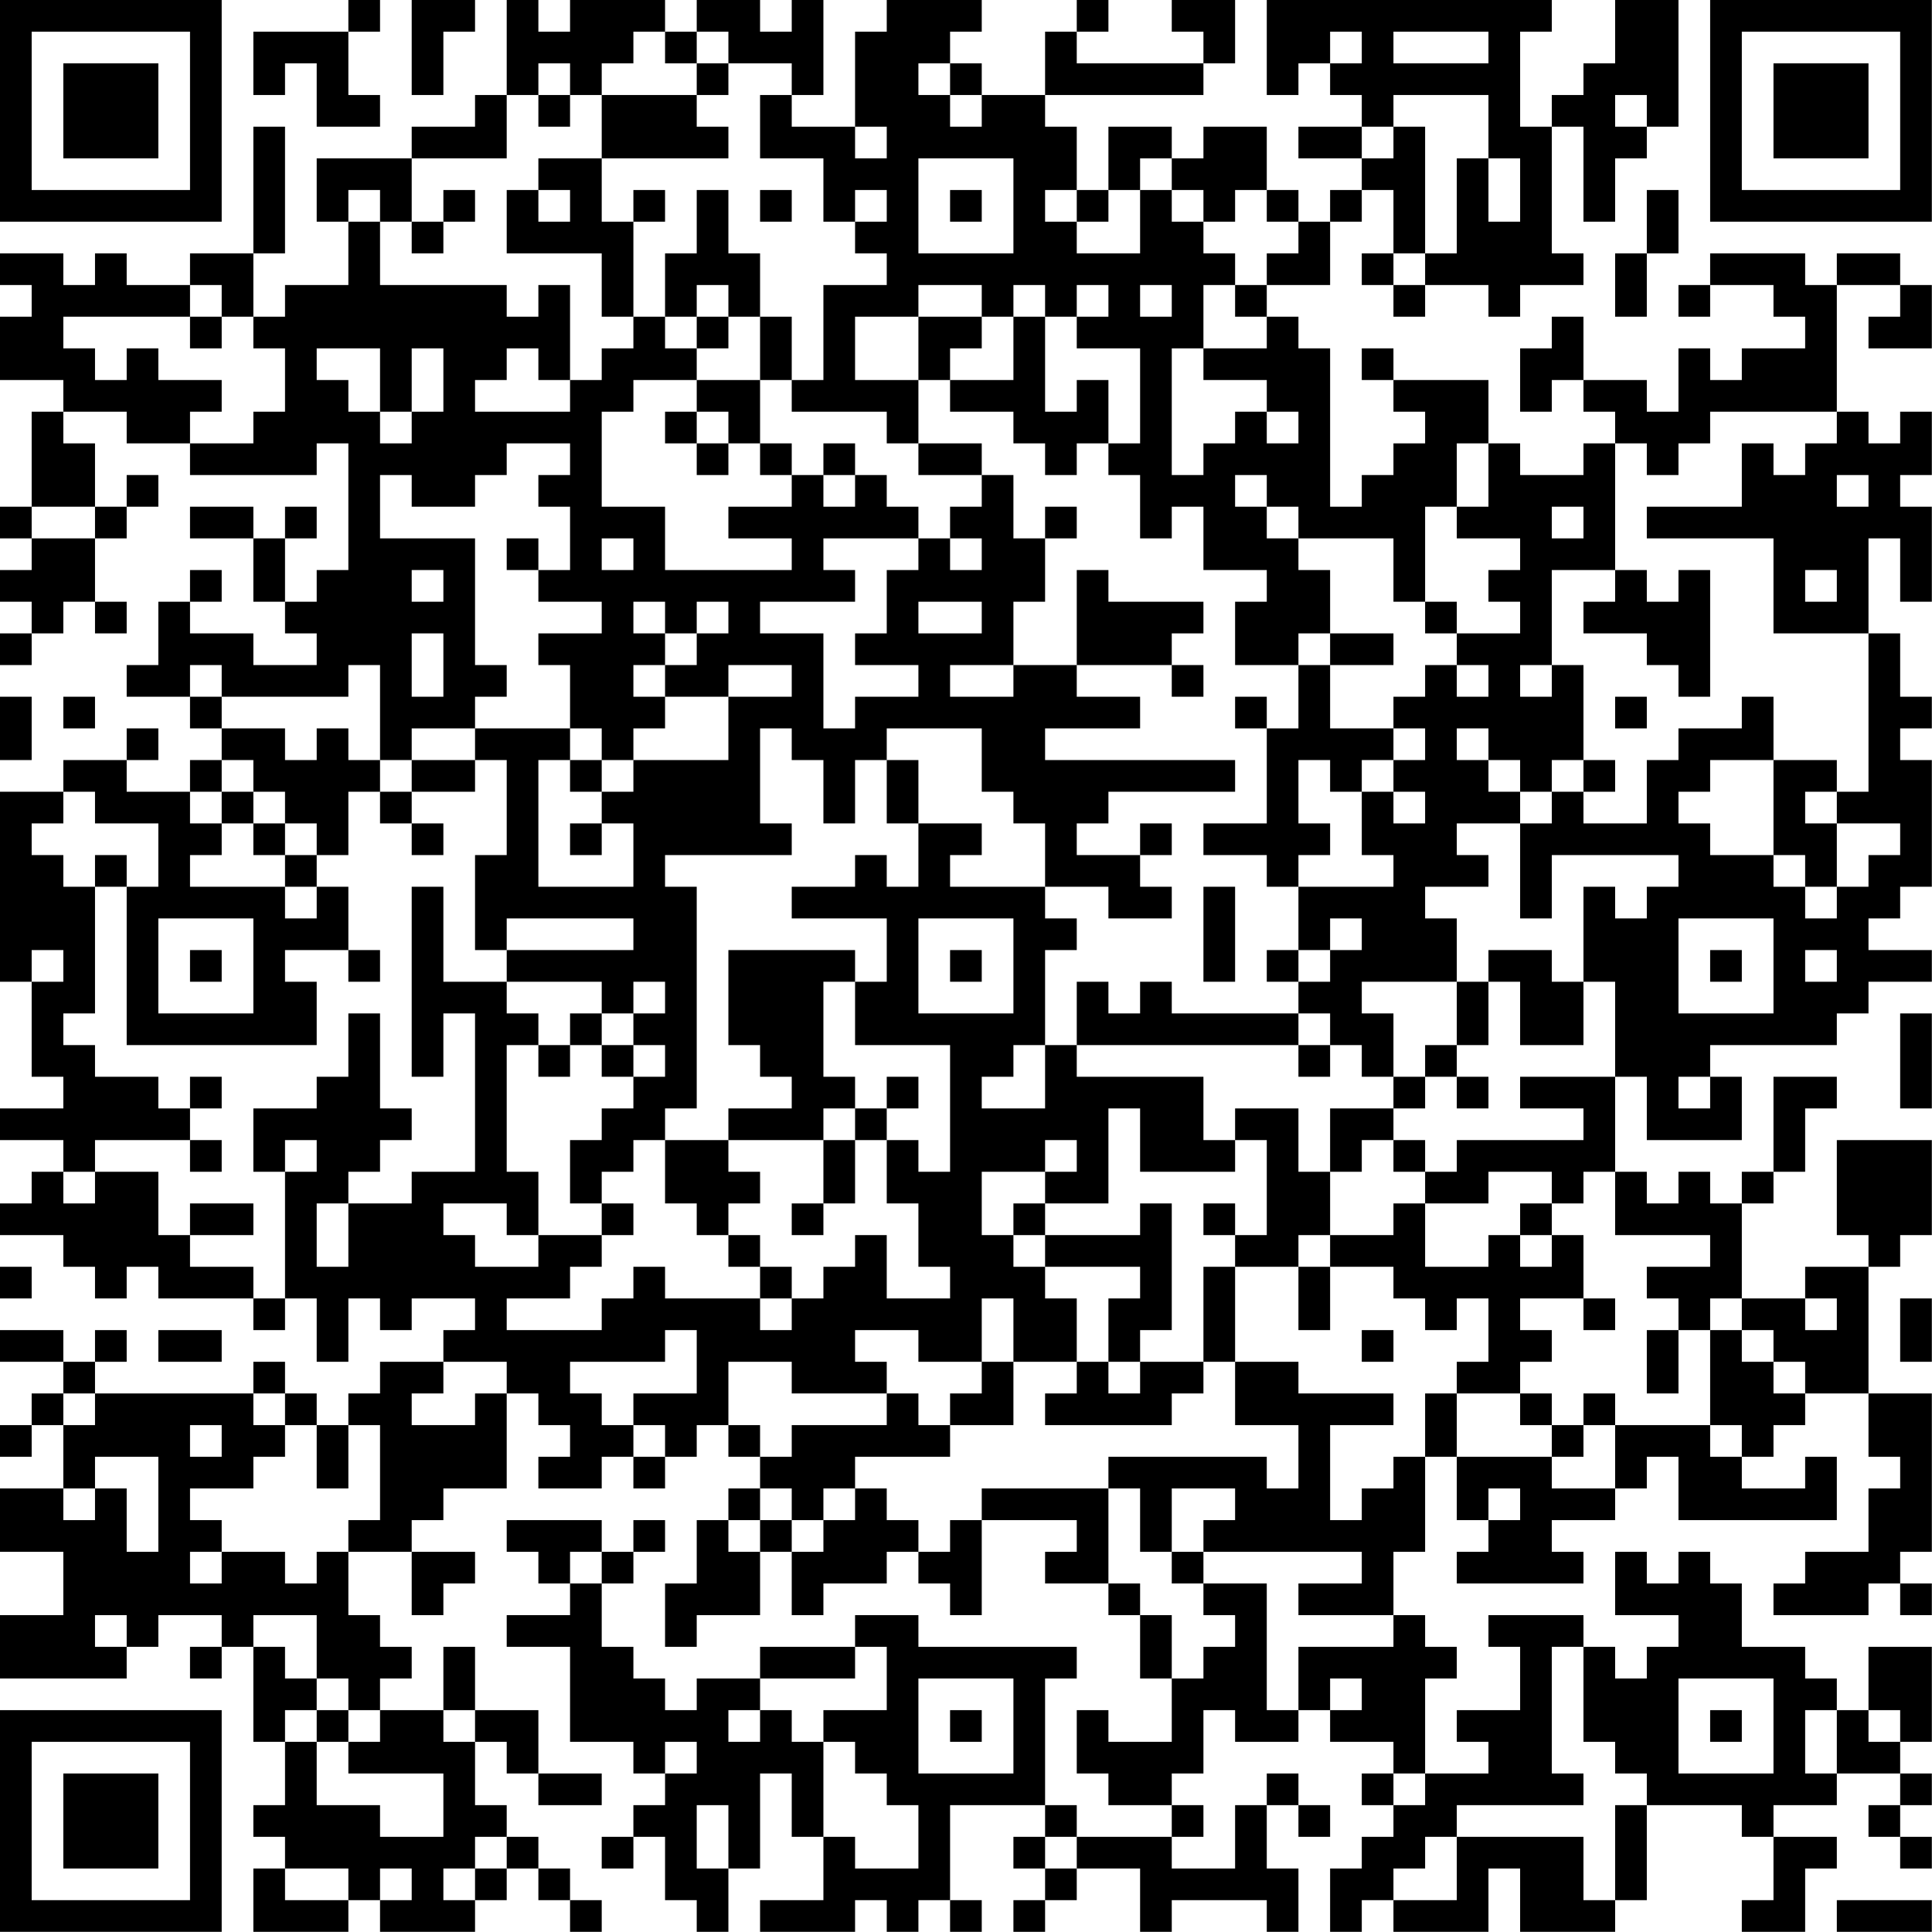 <?xml version="1.0" encoding="UTF-8"?>
<svg xmlns="http://www.w3.org/2000/svg" version="1.1" width="250" height="250" viewBox="0 0 250 250"><rect x="0" y="0" width="250" height="250" fill="#ffffff"/><g transform="scale(4.098)"><g transform="translate(0,0)"><path fill-rule="evenodd" d="M11 0L11 1L8 1L8 3L9 3L9 2L10 2L10 4L12 4L12 3L11 3L11 1L12 1L12 0ZM13 0L13 3L14 3L14 1L15 1L15 0ZM16 0L16 3L15 3L15 4L13 4L13 5L10 5L10 7L11 7L11 9L9 9L9 10L8 10L8 8L9 8L9 4L8 4L8 8L6 8L6 9L4 9L4 8L3 8L3 9L2 9L2 8L0 8L0 9L1 9L1 10L0 10L0 12L2 12L2 13L1 13L1 16L0 16L0 17L1 17L1 18L0 18L0 19L1 19L1 20L0 20L0 21L1 21L1 20L2 20L2 19L3 19L3 20L4 20L4 19L3 19L3 17L4 17L4 16L5 16L5 15L4 15L4 16L3 16L3 14L2 14L2 13L4 13L4 14L6 14L6 15L10 15L10 14L11 14L11 18L10 18L10 19L9 19L9 17L10 17L10 16L9 16L9 17L8 17L8 16L6 16L6 17L8 17L8 19L9 19L9 20L10 20L10 21L8 21L8 20L6 20L6 19L7 19L7 18L6 18L6 19L5 19L5 21L4 21L4 22L6 22L6 23L7 23L7 24L6 24L6 25L4 25L4 24L5 24L5 23L4 23L4 24L2 24L2 25L0 25L0 31L1 31L1 34L2 34L2 35L0 35L0 36L2 36L2 37L1 37L1 38L0 38L0 39L2 39L2 40L3 40L3 41L4 41L4 40L5 40L5 41L8 41L8 42L9 42L9 41L10 41L10 43L11 43L11 41L12 41L12 42L13 42L13 41L15 41L15 42L14 42L14 43L12 43L12 44L11 44L11 45L10 45L10 44L9 44L9 43L8 43L8 44L3 44L3 43L4 43L4 42L3 42L3 43L2 43L2 42L0 42L0 43L2 43L2 44L1 44L1 45L0 45L0 46L1 46L1 45L2 45L2 47L0 47L0 49L2 49L2 51L0 51L0 53L4 53L4 52L5 52L5 51L7 51L7 52L6 52L6 53L7 53L7 52L8 52L8 55L9 55L9 57L8 57L8 58L9 58L9 59L8 59L8 61L11 61L11 60L12 60L12 61L15 61L15 60L16 60L16 59L17 59L17 60L18 60L18 61L19 61L19 60L18 60L18 59L17 59L17 58L16 58L16 57L15 57L15 55L16 55L16 56L17 56L17 57L19 57L19 56L17 56L17 54L15 54L15 52L14 52L14 54L12 54L12 53L13 53L13 52L12 52L12 51L11 51L11 49L13 49L13 51L14 51L14 50L15 50L15 49L13 49L13 48L14 48L14 47L16 47L16 44L17 44L17 45L18 45L18 46L17 46L17 47L19 47L19 46L20 46L20 47L21 47L21 46L22 46L22 45L23 45L23 46L24 46L24 47L23 47L23 48L22 48L22 50L21 50L21 52L22 52L22 51L24 51L24 49L25 49L25 51L26 51L26 50L28 50L28 49L29 49L29 50L30 50L30 51L31 51L31 48L34 48L34 49L33 49L33 50L35 50L35 51L36 51L36 53L37 53L37 55L35 55L35 54L34 54L34 56L35 56L35 57L37 57L37 58L34 58L34 57L33 57L33 53L34 53L34 52L29 52L29 51L27 51L27 52L24 52L24 53L22 53L22 54L21 54L21 53L20 53L20 52L19 52L19 50L20 50L20 49L21 49L21 48L20 48L20 49L19 49L19 48L16 48L16 49L17 49L17 50L18 50L18 51L16 51L16 52L18 52L18 55L20 55L20 56L21 56L21 57L20 57L20 58L19 58L19 59L20 59L20 58L21 58L21 60L22 60L22 61L23 61L23 59L24 59L24 56L25 56L25 58L26 58L26 60L24 60L24 61L27 61L27 60L28 60L28 61L29 61L29 60L30 60L30 61L31 61L31 60L30 60L30 57L33 57L33 58L32 58L32 59L33 59L33 60L32 60L32 61L33 61L33 60L34 60L34 59L36 59L36 61L37 61L37 60L40 60L40 61L41 61L41 59L40 59L40 57L41 57L41 58L42 58L42 57L41 57L41 56L40 56L40 57L39 57L39 59L37 59L37 58L38 58L38 57L37 57L37 56L38 56L38 54L39 54L39 55L41 55L41 54L42 54L42 55L44 55L44 56L43 56L43 57L44 57L44 58L43 58L43 59L42 59L42 61L43 61L43 60L44 60L44 61L47 61L47 59L48 59L48 61L51 61L51 60L52 60L52 57L55 57L55 58L56 58L56 60L55 60L55 61L57 61L57 59L58 59L58 58L56 58L56 57L58 57L58 56L60 56L60 57L59 57L59 58L60 58L60 59L61 59L61 58L60 58L60 57L61 57L61 56L60 56L60 55L61 55L61 52L59 52L59 54L58 54L58 53L57 53L57 52L55 52L55 50L54 50L54 49L53 49L53 50L52 50L52 49L51 49L51 51L53 51L53 52L52 52L52 53L51 53L51 52L50 52L50 51L47 51L47 52L48 52L48 54L46 54L46 55L47 55L47 56L45 56L45 53L46 53L46 52L45 52L45 51L44 51L44 49L45 49L45 46L46 46L46 48L47 48L47 49L46 49L46 50L50 50L50 49L49 49L49 48L51 48L51 47L52 47L52 46L53 46L53 48L58 48L58 46L57 46L57 47L55 47L55 46L56 46L56 45L57 45L57 44L59 44L59 46L60 46L60 47L59 47L59 49L57 49L57 50L56 50L56 51L59 51L59 50L60 50L60 51L61 51L61 50L60 50L60 49L61 49L61 44L59 44L59 40L60 40L60 39L61 39L61 36L58 36L58 39L59 39L59 40L57 40L57 41L55 41L55 38L56 38L56 37L57 37L57 35L58 35L58 34L56 34L56 37L55 37L55 38L54 38L54 37L53 37L53 38L52 38L52 37L51 37L51 34L52 34L52 36L55 36L55 34L54 34L54 33L58 33L58 32L59 32L59 31L61 31L61 30L59 30L59 29L60 29L60 28L61 28L61 24L60 24L60 23L61 23L61 22L60 22L60 20L59 20L59 17L60 17L60 19L61 19L61 16L60 16L60 15L61 15L61 13L60 13L60 14L59 14L59 13L58 13L58 9L60 9L60 10L59 10L59 11L61 11L61 9L60 9L60 8L58 8L58 9L57 9L57 8L54 8L54 9L53 9L53 10L54 10L54 9L56 9L56 10L57 10L57 11L55 11L55 12L54 12L54 11L53 11L53 13L52 13L52 12L50 12L50 10L49 10L49 11L48 11L48 13L49 13L49 12L50 12L50 13L51 13L51 14L50 14L50 15L48 15L48 14L47 14L47 12L44 12L44 11L43 11L43 12L44 12L44 13L45 13L45 14L44 14L44 15L43 15L43 16L42 16L42 11L41 11L41 10L40 10L40 9L42 9L42 7L43 7L43 6L44 6L44 8L43 8L43 9L44 9L44 10L45 10L45 9L47 9L47 10L48 10L48 9L50 9L50 8L49 8L49 4L50 4L50 7L51 7L51 5L52 5L52 4L53 4L53 0L51 0L51 2L50 2L50 3L49 3L49 4L48 4L48 1L49 1L49 0L40 0L40 3L41 3L41 2L42 2L42 3L43 3L43 4L41 4L41 5L43 5L43 6L42 6L42 7L41 7L41 6L40 6L40 4L38 4L38 5L37 5L37 4L35 4L35 6L34 6L34 4L33 4L33 3L38 3L38 2L39 2L39 0L37 0L37 1L38 1L38 2L34 2L34 1L35 1L35 0L34 0L34 1L33 1L33 3L31 3L31 2L30 2L30 1L31 1L31 0L28 0L28 1L27 1L27 4L25 4L25 3L26 3L26 0L25 0L25 1L24 1L24 0L22 0L22 1L21 1L21 0L18 0L18 1L17 1L17 0ZM20 1L20 2L19 2L19 3L18 3L18 2L17 2L17 3L16 3L16 5L13 5L13 7L12 7L12 6L11 6L11 7L12 7L12 9L16 9L16 10L17 10L17 9L18 9L18 12L17 12L17 11L16 11L16 12L15 12L15 13L18 13L18 12L19 12L19 11L20 11L20 10L21 10L21 11L22 11L22 12L20 12L20 13L19 13L19 16L21 16L21 18L25 18L25 17L23 17L23 16L25 16L25 15L26 15L26 16L27 16L27 15L28 15L28 16L29 16L29 17L26 17L26 18L27 18L27 19L24 19L24 20L26 20L26 23L27 23L27 22L29 22L29 21L27 21L27 20L28 20L28 18L29 18L29 17L30 17L30 18L31 18L31 17L30 17L30 16L31 16L31 15L32 15L32 17L33 17L33 19L32 19L32 21L30 21L30 22L32 22L32 21L34 21L34 22L36 22L36 23L33 23L33 24L39 24L39 25L35 25L35 26L34 26L34 27L36 27L36 28L37 28L37 29L35 29L35 28L33 28L33 26L32 26L32 25L31 25L31 23L28 23L28 24L27 24L27 26L26 26L26 24L25 24L25 23L24 23L24 26L25 26L25 27L21 27L21 28L22 28L22 35L21 35L21 36L20 36L20 37L19 37L19 38L18 38L18 36L19 36L19 35L20 35L20 34L21 34L21 33L20 33L20 32L21 32L21 31L20 31L20 32L19 32L19 31L16 31L16 30L20 30L20 29L16 29L16 30L15 30L15 27L16 27L16 24L15 24L15 23L18 23L18 24L17 24L17 28L20 28L20 26L19 26L19 25L20 25L20 24L23 24L23 22L25 22L25 21L23 21L23 22L21 22L21 21L22 21L22 20L23 20L23 19L22 19L22 20L21 20L21 19L20 19L20 20L21 20L21 21L20 21L20 22L21 22L21 23L20 23L20 24L19 24L19 23L18 23L18 21L17 21L17 20L19 20L19 19L17 19L17 18L18 18L18 16L17 16L17 15L18 15L18 14L16 14L16 15L15 15L15 16L13 16L13 15L12 15L12 17L15 17L15 21L16 21L16 22L15 22L15 23L13 23L13 24L12 24L12 21L11 21L11 22L7 22L7 21L6 21L6 22L7 22L7 23L9 23L9 24L10 24L10 23L11 23L11 24L12 24L12 25L11 25L11 27L10 27L10 26L9 26L9 25L8 25L8 24L7 24L7 25L6 25L6 26L7 26L7 27L6 27L6 28L9 28L9 29L10 29L10 28L11 28L11 30L9 30L9 31L10 31L10 33L4 33L4 28L5 28L5 26L3 26L3 25L2 25L2 26L1 26L1 27L2 27L2 28L3 28L3 32L2 32L2 33L3 33L3 34L5 34L5 35L6 35L6 36L3 36L3 37L2 37L2 38L3 38L3 37L5 37L5 39L6 39L6 40L8 40L8 41L9 41L9 37L10 37L10 36L9 36L9 37L8 37L8 35L10 35L10 34L11 34L11 32L12 32L12 35L13 35L13 36L12 36L12 37L11 37L11 38L10 38L10 40L11 40L11 38L13 38L13 37L15 37L15 32L14 32L14 34L13 34L13 28L14 28L14 31L16 31L16 32L17 32L17 33L16 33L16 37L17 37L17 39L16 39L16 38L14 38L14 39L15 39L15 40L17 40L17 39L19 39L19 40L18 40L18 41L16 41L16 42L19 42L19 41L20 41L20 40L21 40L21 41L24 41L24 42L25 42L25 41L26 41L26 40L27 40L27 39L28 39L28 41L30 41L30 40L29 40L29 38L28 38L28 36L29 36L29 37L30 37L30 33L27 33L27 31L28 31L28 29L25 29L25 28L27 28L27 27L28 27L28 28L29 28L29 26L31 26L31 27L30 27L30 28L33 28L33 29L34 29L34 30L33 30L33 33L32 33L32 34L31 34L31 35L33 35L33 33L34 33L34 34L38 34L38 36L39 36L39 37L36 37L36 35L35 35L35 38L33 38L33 37L34 37L34 36L33 36L33 37L31 37L31 39L32 39L32 40L33 40L33 41L34 41L34 43L32 43L32 41L31 41L31 43L29 43L29 42L27 42L27 43L28 43L28 44L25 44L25 43L23 43L23 45L24 45L24 46L25 46L25 45L28 45L28 44L29 44L29 45L30 45L30 46L27 46L27 47L26 47L26 48L25 48L25 47L24 47L24 48L23 48L23 49L24 49L24 48L25 48L25 49L26 49L26 48L27 48L27 47L28 47L28 48L29 48L29 49L30 49L30 48L31 48L31 47L35 47L35 50L36 50L36 51L37 51L37 53L38 53L38 52L39 52L39 51L38 51L38 50L40 50L40 54L41 54L41 52L44 52L44 51L41 51L41 50L43 50L43 49L38 49L38 48L39 48L39 47L37 47L37 49L36 49L36 47L35 47L35 46L40 46L40 47L41 47L41 45L39 45L39 43L41 43L41 44L44 44L44 45L42 45L42 48L43 48L43 47L44 47L44 46L45 46L45 44L46 44L46 46L49 46L49 47L51 47L51 45L54 45L54 46L55 46L55 45L54 45L54 42L55 42L55 43L56 43L56 44L57 44L57 43L56 43L56 42L55 42L55 41L54 41L54 42L53 42L53 41L52 41L52 40L54 40L54 39L51 39L51 37L50 37L50 38L49 38L49 37L47 37L47 38L45 38L45 37L46 37L46 36L50 36L50 35L48 35L48 34L51 34L51 31L50 31L50 28L51 28L51 29L52 29L52 28L53 28L53 27L49 27L49 29L48 29L48 26L49 26L49 25L50 25L50 26L52 26L52 24L53 24L53 23L55 23L55 22L56 22L56 24L54 24L54 25L53 25L53 26L54 26L54 27L56 27L56 28L57 28L57 29L58 29L58 28L59 28L59 27L60 27L60 26L58 26L58 25L59 25L59 20L56 20L56 17L52 17L52 16L55 16L55 14L56 14L56 15L57 15L57 14L58 14L58 13L54 13L54 14L53 14L53 15L52 15L52 14L51 14L51 18L49 18L49 21L48 21L48 22L49 22L49 21L50 21L50 24L49 24L49 25L48 25L48 24L47 24L47 23L46 23L46 24L47 24L47 25L48 25L48 26L46 26L46 27L47 27L47 28L45 28L45 29L46 29L46 31L43 31L43 32L44 32L44 34L43 34L43 33L42 33L42 32L41 32L41 31L42 31L42 30L43 30L43 29L42 29L42 30L41 30L41 28L44 28L44 27L43 27L43 25L44 25L44 26L45 26L45 25L44 25L44 24L45 24L45 23L44 23L44 22L45 22L45 21L46 21L46 22L47 22L47 21L46 21L46 20L48 20L48 19L47 19L47 18L48 18L48 17L46 17L46 16L47 16L47 14L46 14L46 16L45 16L45 19L44 19L44 17L41 17L41 16L40 16L40 15L39 15L39 16L40 16L40 17L41 17L41 18L42 18L42 20L41 20L41 21L39 21L39 19L40 19L40 18L38 18L38 16L37 16L37 17L36 17L36 15L35 15L35 14L36 14L36 11L34 11L34 10L35 10L35 9L34 9L34 10L33 10L33 9L32 9L32 10L31 10L31 9L29 9L29 10L27 10L27 12L29 12L29 14L28 14L28 13L25 13L25 12L26 12L26 9L28 9L28 8L27 8L27 7L28 7L28 6L27 6L27 7L26 7L26 5L24 5L24 3L25 3L25 2L23 2L23 1L22 1L22 2L21 2L21 1ZM42 1L42 2L43 2L43 1ZM44 1L44 2L47 2L47 1ZM22 2L22 3L19 3L19 5L17 5L17 6L16 6L16 8L19 8L19 10L20 10L20 7L21 7L21 6L20 6L20 7L19 7L19 5L23 5L23 4L22 4L22 3L23 3L23 2ZM29 2L29 3L30 3L30 4L31 4L31 3L30 3L30 2ZM17 3L17 4L18 4L18 3ZM44 3L44 4L43 4L43 5L44 5L44 4L45 4L45 8L44 8L44 9L45 9L45 8L46 8L46 5L47 5L47 7L48 7L48 5L47 5L47 3ZM51 3L51 4L52 4L52 3ZM27 4L27 5L28 5L28 4ZM29 5L29 8L32 8L32 5ZM36 5L36 6L35 6L35 7L34 7L34 6L33 6L33 7L34 7L34 8L36 8L36 6L37 6L37 7L38 7L38 8L39 8L39 9L38 9L38 11L37 11L37 15L38 15L38 14L39 14L39 13L40 13L40 14L41 14L41 13L40 13L40 12L38 12L38 11L40 11L40 10L39 10L39 9L40 9L40 8L41 8L41 7L40 7L40 6L39 6L39 7L38 7L38 6L37 6L37 5ZM14 6L14 7L13 7L13 8L14 8L14 7L15 7L15 6ZM17 6L17 7L18 7L18 6ZM22 6L22 8L21 8L21 10L22 10L22 11L23 11L23 10L24 10L24 12L22 12L22 13L21 13L21 14L22 14L22 15L23 15L23 14L24 14L24 15L25 15L25 14L24 14L24 12L25 12L25 10L24 10L24 8L23 8L23 6ZM24 6L24 7L25 7L25 6ZM30 6L30 7L31 7L31 6ZM52 6L52 8L51 8L51 10L52 10L52 8L53 8L53 6ZM6 9L6 10L2 10L2 11L3 11L3 12L4 12L4 11L5 11L5 12L7 12L7 13L6 13L6 14L8 14L8 13L9 13L9 11L8 11L8 10L7 10L7 9ZM22 9L22 10L23 10L23 9ZM36 9L36 10L37 10L37 9ZM6 10L6 11L7 11L7 10ZM29 10L29 12L30 12L30 13L32 13L32 14L33 14L33 15L34 15L34 14L35 14L35 12L34 12L34 13L33 13L33 10L32 10L32 12L30 12L30 11L31 11L31 10ZM10 11L10 12L11 12L11 13L12 13L12 14L13 14L13 13L14 13L14 11L13 11L13 13L12 13L12 11ZM22 13L22 14L23 14L23 13ZM26 14L26 15L27 15L27 14ZM29 14L29 15L31 15L31 14ZM58 15L58 16L59 16L59 15ZM1 16L1 17L3 17L3 16ZM33 16L33 17L34 17L34 16ZM49 16L49 17L50 17L50 16ZM16 17L16 18L17 18L17 17ZM19 17L19 18L20 18L20 17ZM13 18L13 19L14 19L14 18ZM34 18L34 21L37 21L37 22L38 22L38 21L37 21L37 20L38 20L38 19L35 19L35 18ZM51 18L51 19L50 19L50 20L52 20L52 21L53 21L53 22L54 22L54 18L53 18L53 19L52 19L52 18ZM57 18L57 19L58 19L58 18ZM29 19L29 20L31 20L31 19ZM45 19L45 20L46 20L46 19ZM13 20L13 22L14 22L14 20ZM42 20L42 21L41 21L41 23L40 23L40 22L39 22L39 23L40 23L40 26L38 26L38 27L40 27L40 28L41 28L41 27L42 27L42 26L41 26L41 24L42 24L42 25L43 25L43 24L44 24L44 23L42 23L42 21L44 21L44 20ZM0 22L0 24L1 24L1 22ZM2 22L2 23L3 23L3 22ZM51 22L51 23L52 23L52 22ZM13 24L13 25L12 25L12 26L13 26L13 27L14 27L14 26L13 26L13 25L15 25L15 24ZM18 24L18 25L19 25L19 24ZM28 24L28 26L29 26L29 24ZM50 24L50 25L51 25L51 24ZM56 24L56 27L57 27L57 28L58 28L58 26L57 26L57 25L58 25L58 24ZM7 25L7 26L8 26L8 27L9 27L9 28L10 28L10 27L9 27L9 26L8 26L8 25ZM18 26L18 27L19 27L19 26ZM36 26L36 27L37 27L37 26ZM3 27L3 28L4 28L4 27ZM38 28L38 31L39 31L39 28ZM5 29L5 32L8 32L8 29ZM29 29L29 32L32 32L32 29ZM53 29L53 32L56 32L56 29ZM1 30L1 31L2 31L2 30ZM6 30L6 31L7 31L7 30ZM11 30L11 31L12 31L12 30ZM23 30L23 33L24 33L24 34L25 34L25 35L23 35L23 36L21 36L21 38L22 38L22 39L23 39L23 40L24 40L24 41L25 41L25 40L24 40L24 39L23 39L23 38L24 38L24 37L23 37L23 36L26 36L26 38L25 38L25 39L26 39L26 38L27 38L27 36L28 36L28 35L29 35L29 34L28 34L28 35L27 35L27 34L26 34L26 31L27 31L27 30ZM30 30L30 31L31 31L31 30ZM40 30L40 31L41 31L41 30ZM47 30L47 31L46 31L46 33L45 33L45 34L44 34L44 35L42 35L42 37L41 37L41 35L39 35L39 36L40 36L40 39L39 39L39 38L38 38L38 39L39 39L39 40L38 40L38 43L36 43L36 42L37 42L37 38L36 38L36 39L33 39L33 38L32 38L32 39L33 39L33 40L36 40L36 41L35 41L35 43L34 43L34 44L33 44L33 45L37 45L37 44L38 44L38 43L39 43L39 40L41 40L41 42L42 42L42 40L44 40L44 41L45 41L45 42L46 42L46 41L47 41L47 43L46 43L46 44L48 44L48 45L49 45L49 46L50 46L50 45L51 45L51 44L50 44L50 45L49 45L49 44L48 44L48 43L49 43L49 42L48 42L48 41L50 41L50 42L51 42L51 41L50 41L50 39L49 39L49 38L48 38L48 39L47 39L47 40L45 40L45 38L44 38L44 39L42 39L42 37L43 37L43 36L44 36L44 37L45 37L45 36L44 36L44 35L45 35L45 34L46 34L46 35L47 35L47 34L46 34L46 33L47 33L47 31L48 31L48 33L50 33L50 31L49 31L49 30ZM54 30L54 31L55 31L55 30ZM57 30L57 31L58 31L58 30ZM34 31L34 33L41 33L41 34L42 34L42 33L41 33L41 32L37 32L37 31L36 31L36 32L35 32L35 31ZM18 32L18 33L17 33L17 34L18 34L18 33L19 33L19 34L20 34L20 33L19 33L19 32ZM60 32L60 35L61 35L61 32ZM6 34L6 35L7 35L7 34ZM53 34L53 35L54 35L54 34ZM26 35L26 36L27 36L27 35ZM6 36L6 37L7 37L7 36ZM6 38L6 39L8 39L8 38ZM19 38L19 39L20 39L20 38ZM41 39L41 40L42 40L42 39ZM48 39L48 40L49 40L49 39ZM0 40L0 41L1 41L1 40ZM57 41L57 42L58 42L58 41ZM60 41L60 43L61 43L61 41ZM5 42L5 43L7 43L7 42ZM21 42L21 43L18 43L18 44L19 44L19 45L20 45L20 46L21 46L21 45L20 45L20 44L22 44L22 42ZM43 42L43 43L44 43L44 42ZM52 42L52 44L53 44L53 42ZM14 43L14 44L13 44L13 45L15 45L15 44L16 44L16 43ZM31 43L31 44L30 44L30 45L32 45L32 43ZM35 43L35 44L36 44L36 43ZM2 44L2 45L3 45L3 44ZM8 44L8 45L9 45L9 46L8 46L8 47L6 47L6 48L7 48L7 49L6 49L6 50L7 50L7 49L9 49L9 50L10 50L10 49L11 49L11 48L12 48L12 45L11 45L11 47L10 47L10 45L9 45L9 44ZM6 45L6 46L7 46L7 45ZM3 46L3 47L2 47L2 48L3 48L3 47L4 47L4 49L5 49L5 46ZM47 47L47 48L48 48L48 47ZM18 49L18 50L19 50L19 49ZM37 49L37 50L38 50L38 49ZM3 51L3 52L4 52L4 51ZM8 51L8 52L9 52L9 53L10 53L10 54L9 54L9 55L10 55L10 57L12 57L12 58L14 58L14 56L11 56L11 55L12 55L12 54L11 54L11 53L10 53L10 51ZM27 52L27 53L24 53L24 54L23 54L23 55L24 55L24 54L25 54L25 55L26 55L26 58L27 58L27 59L29 59L29 57L28 57L28 56L27 56L27 55L26 55L26 54L28 54L28 52ZM49 52L49 56L50 56L50 57L46 57L46 58L45 58L45 59L44 59L44 60L46 60L46 58L50 58L50 60L51 60L51 57L52 57L52 56L51 56L51 55L50 55L50 52ZM29 53L29 56L32 56L32 53ZM42 53L42 54L43 54L43 53ZM53 53L53 56L56 56L56 53ZM10 54L10 55L11 55L11 54ZM14 54L14 55L15 55L15 54ZM30 54L30 55L31 55L31 54ZM54 54L54 55L55 55L55 54ZM57 54L57 56L58 56L58 54ZM59 54L59 55L60 55L60 54ZM21 55L21 56L22 56L22 55ZM44 56L44 57L45 57L45 56ZM22 57L22 59L23 59L23 57ZM15 58L15 59L14 59L14 60L15 60L15 59L16 59L16 58ZM33 58L33 59L34 59L34 58ZM9 59L9 60L11 60L11 59ZM12 59L12 60L13 60L13 59ZM58 60L58 61L61 61L61 60ZM0 0L0 7L7 7L7 0ZM1 1L1 6L6 6L6 1ZM2 2L2 5L5 5L5 2ZM54 0L54 7L61 7L61 0ZM55 1L55 6L60 6L60 1ZM56 2L56 5L59 5L59 2ZM0 54L0 61L7 61L7 54ZM1 55L1 60L6 60L6 55ZM2 56L2 59L5 59L5 56Z" fill="#000000"/></g></g></svg>

